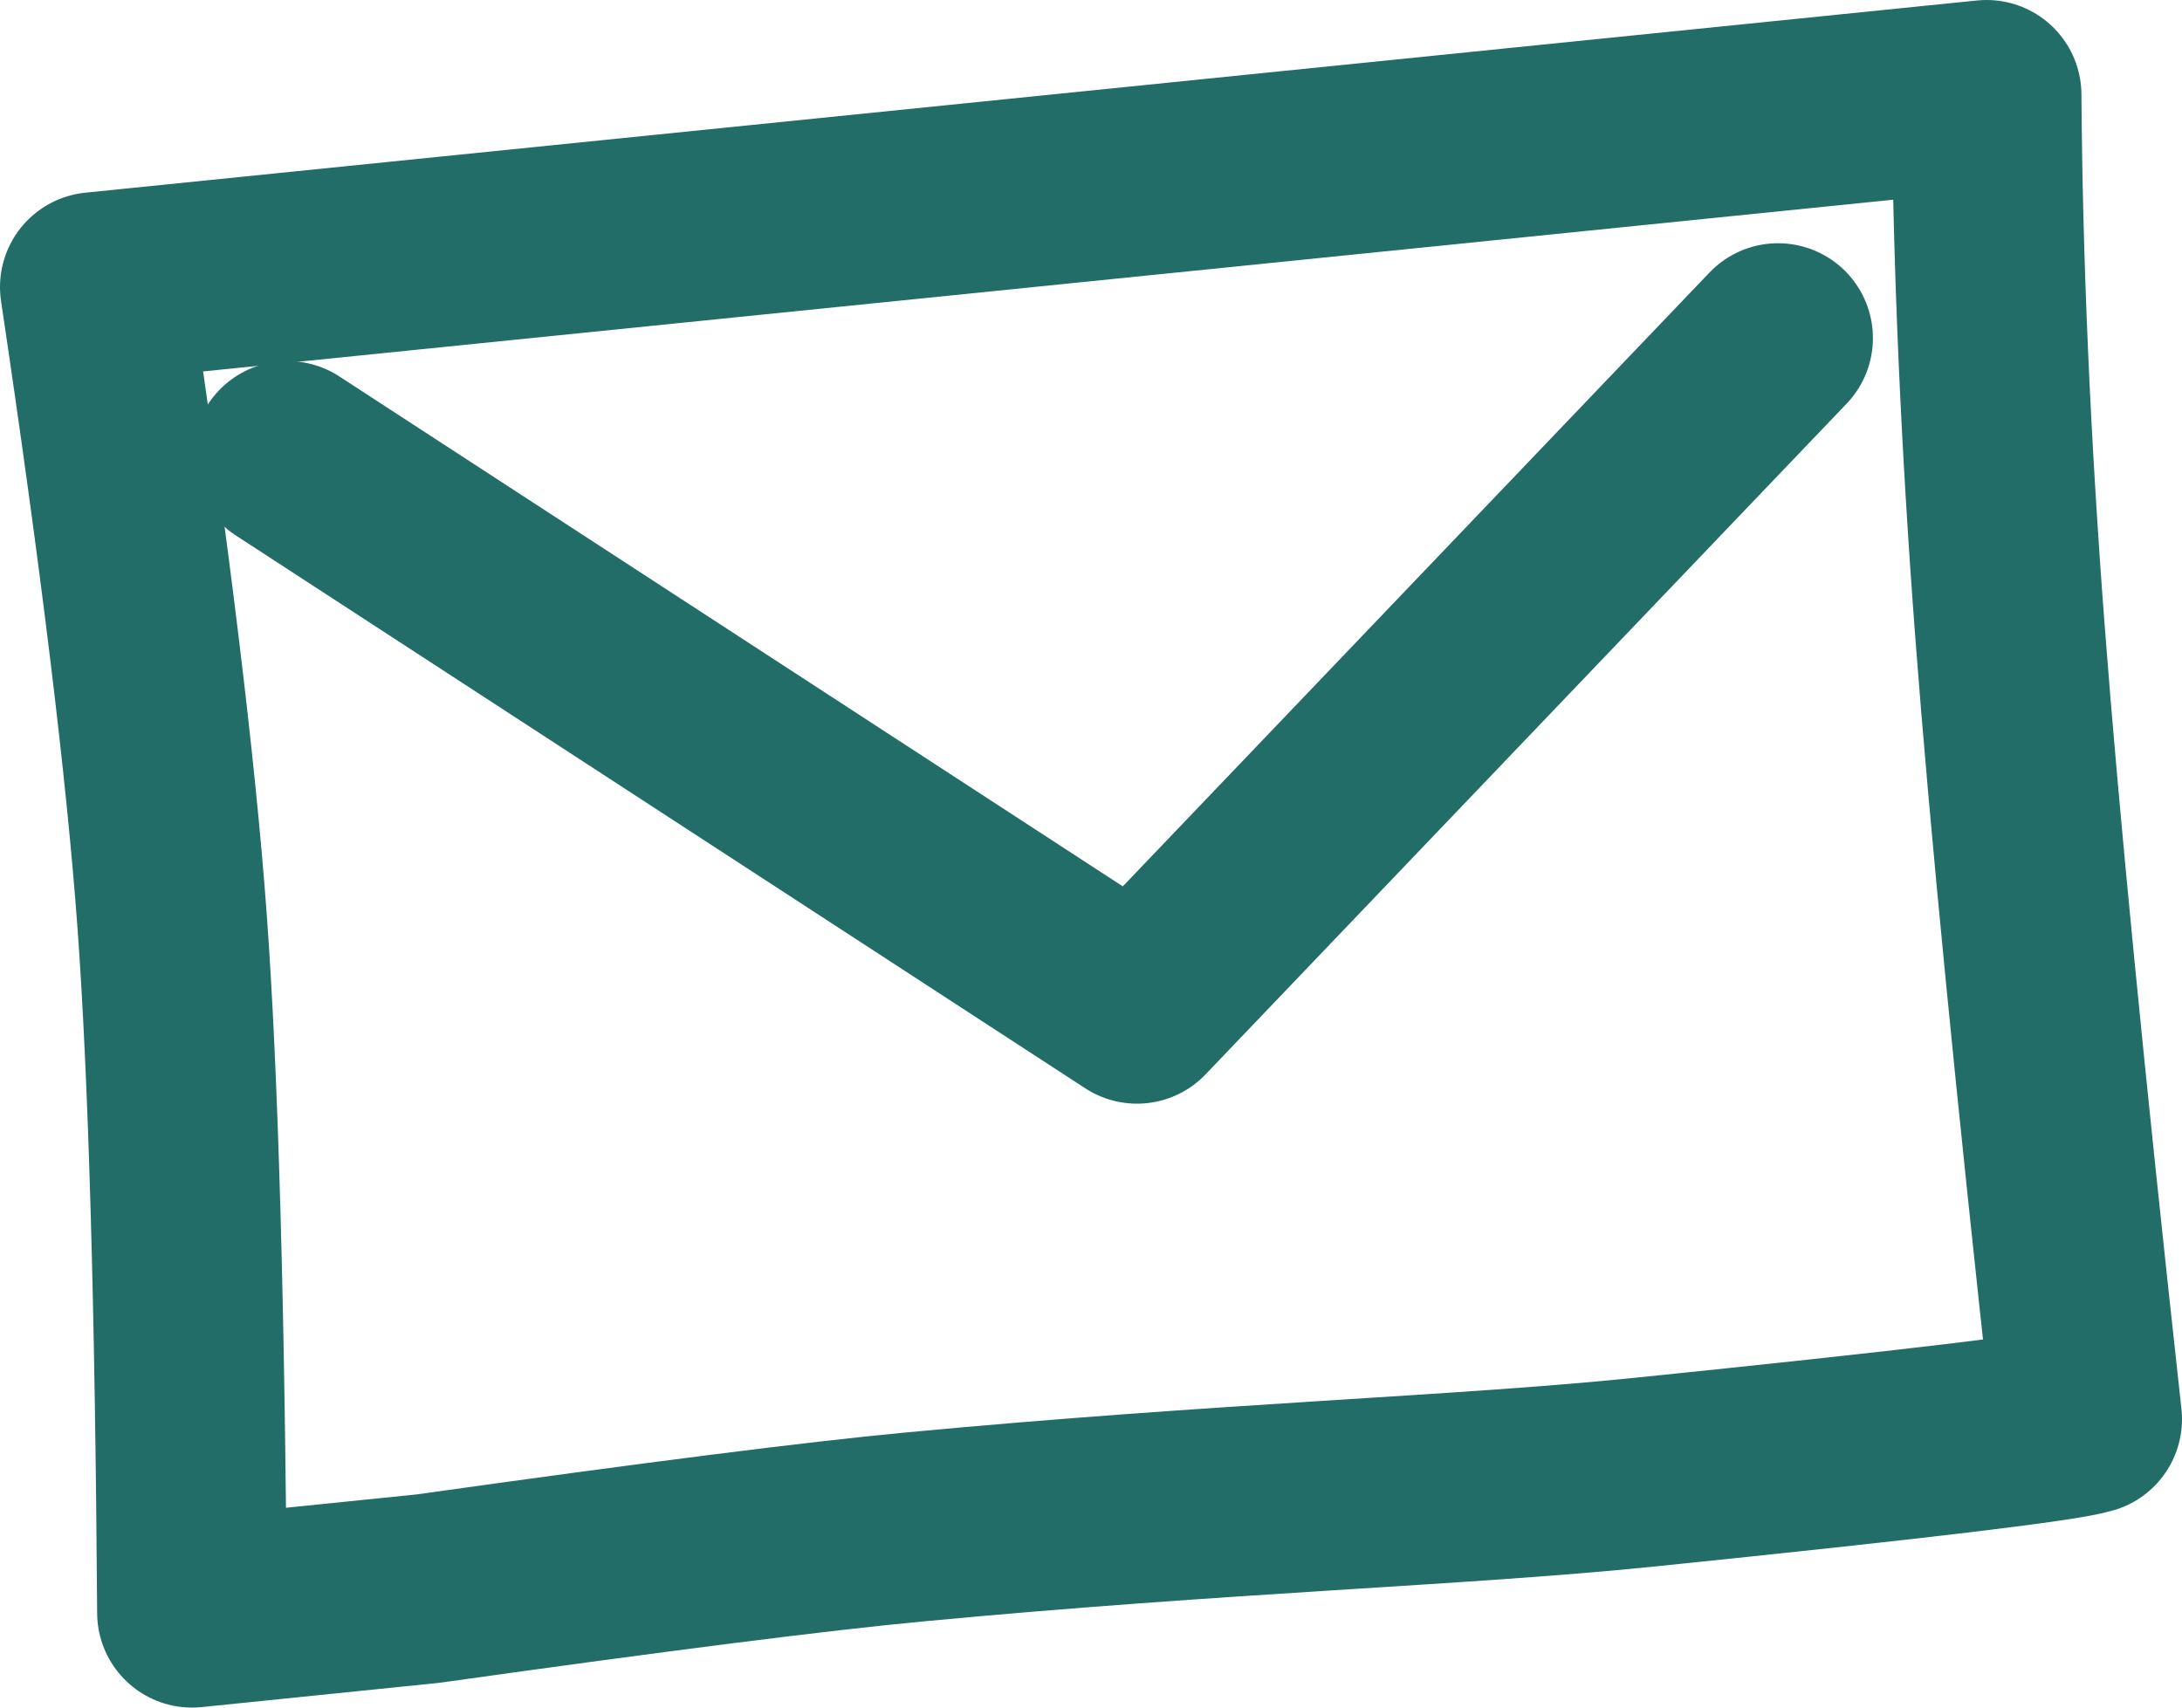 <svg width="23" height="18" xmlns="http://www.w3.org/2000/svg"><g stroke="#226d68" stroke-width="2" fill="none" fill-rule="evenodd" stroke-linecap="round" stroke-linejoin="round"><path d="M1 3.026L20.94 1c.012 1.764.094 3.646.246 5.646s.424 4.772.814 8.314c-.27.082-1.826.268-4.672.559-1.946.199-4.42.268-7.7.578-1.011.095-2.717.312-5.117.649L2.024 17c-.022-3.25-.092-5.68-.21-7.294-.118-1.613-.39-3.84-.814-6.68z"/><path d="M3.031 4.806l8.954 5.828 6.757-7.07"/></g></svg>